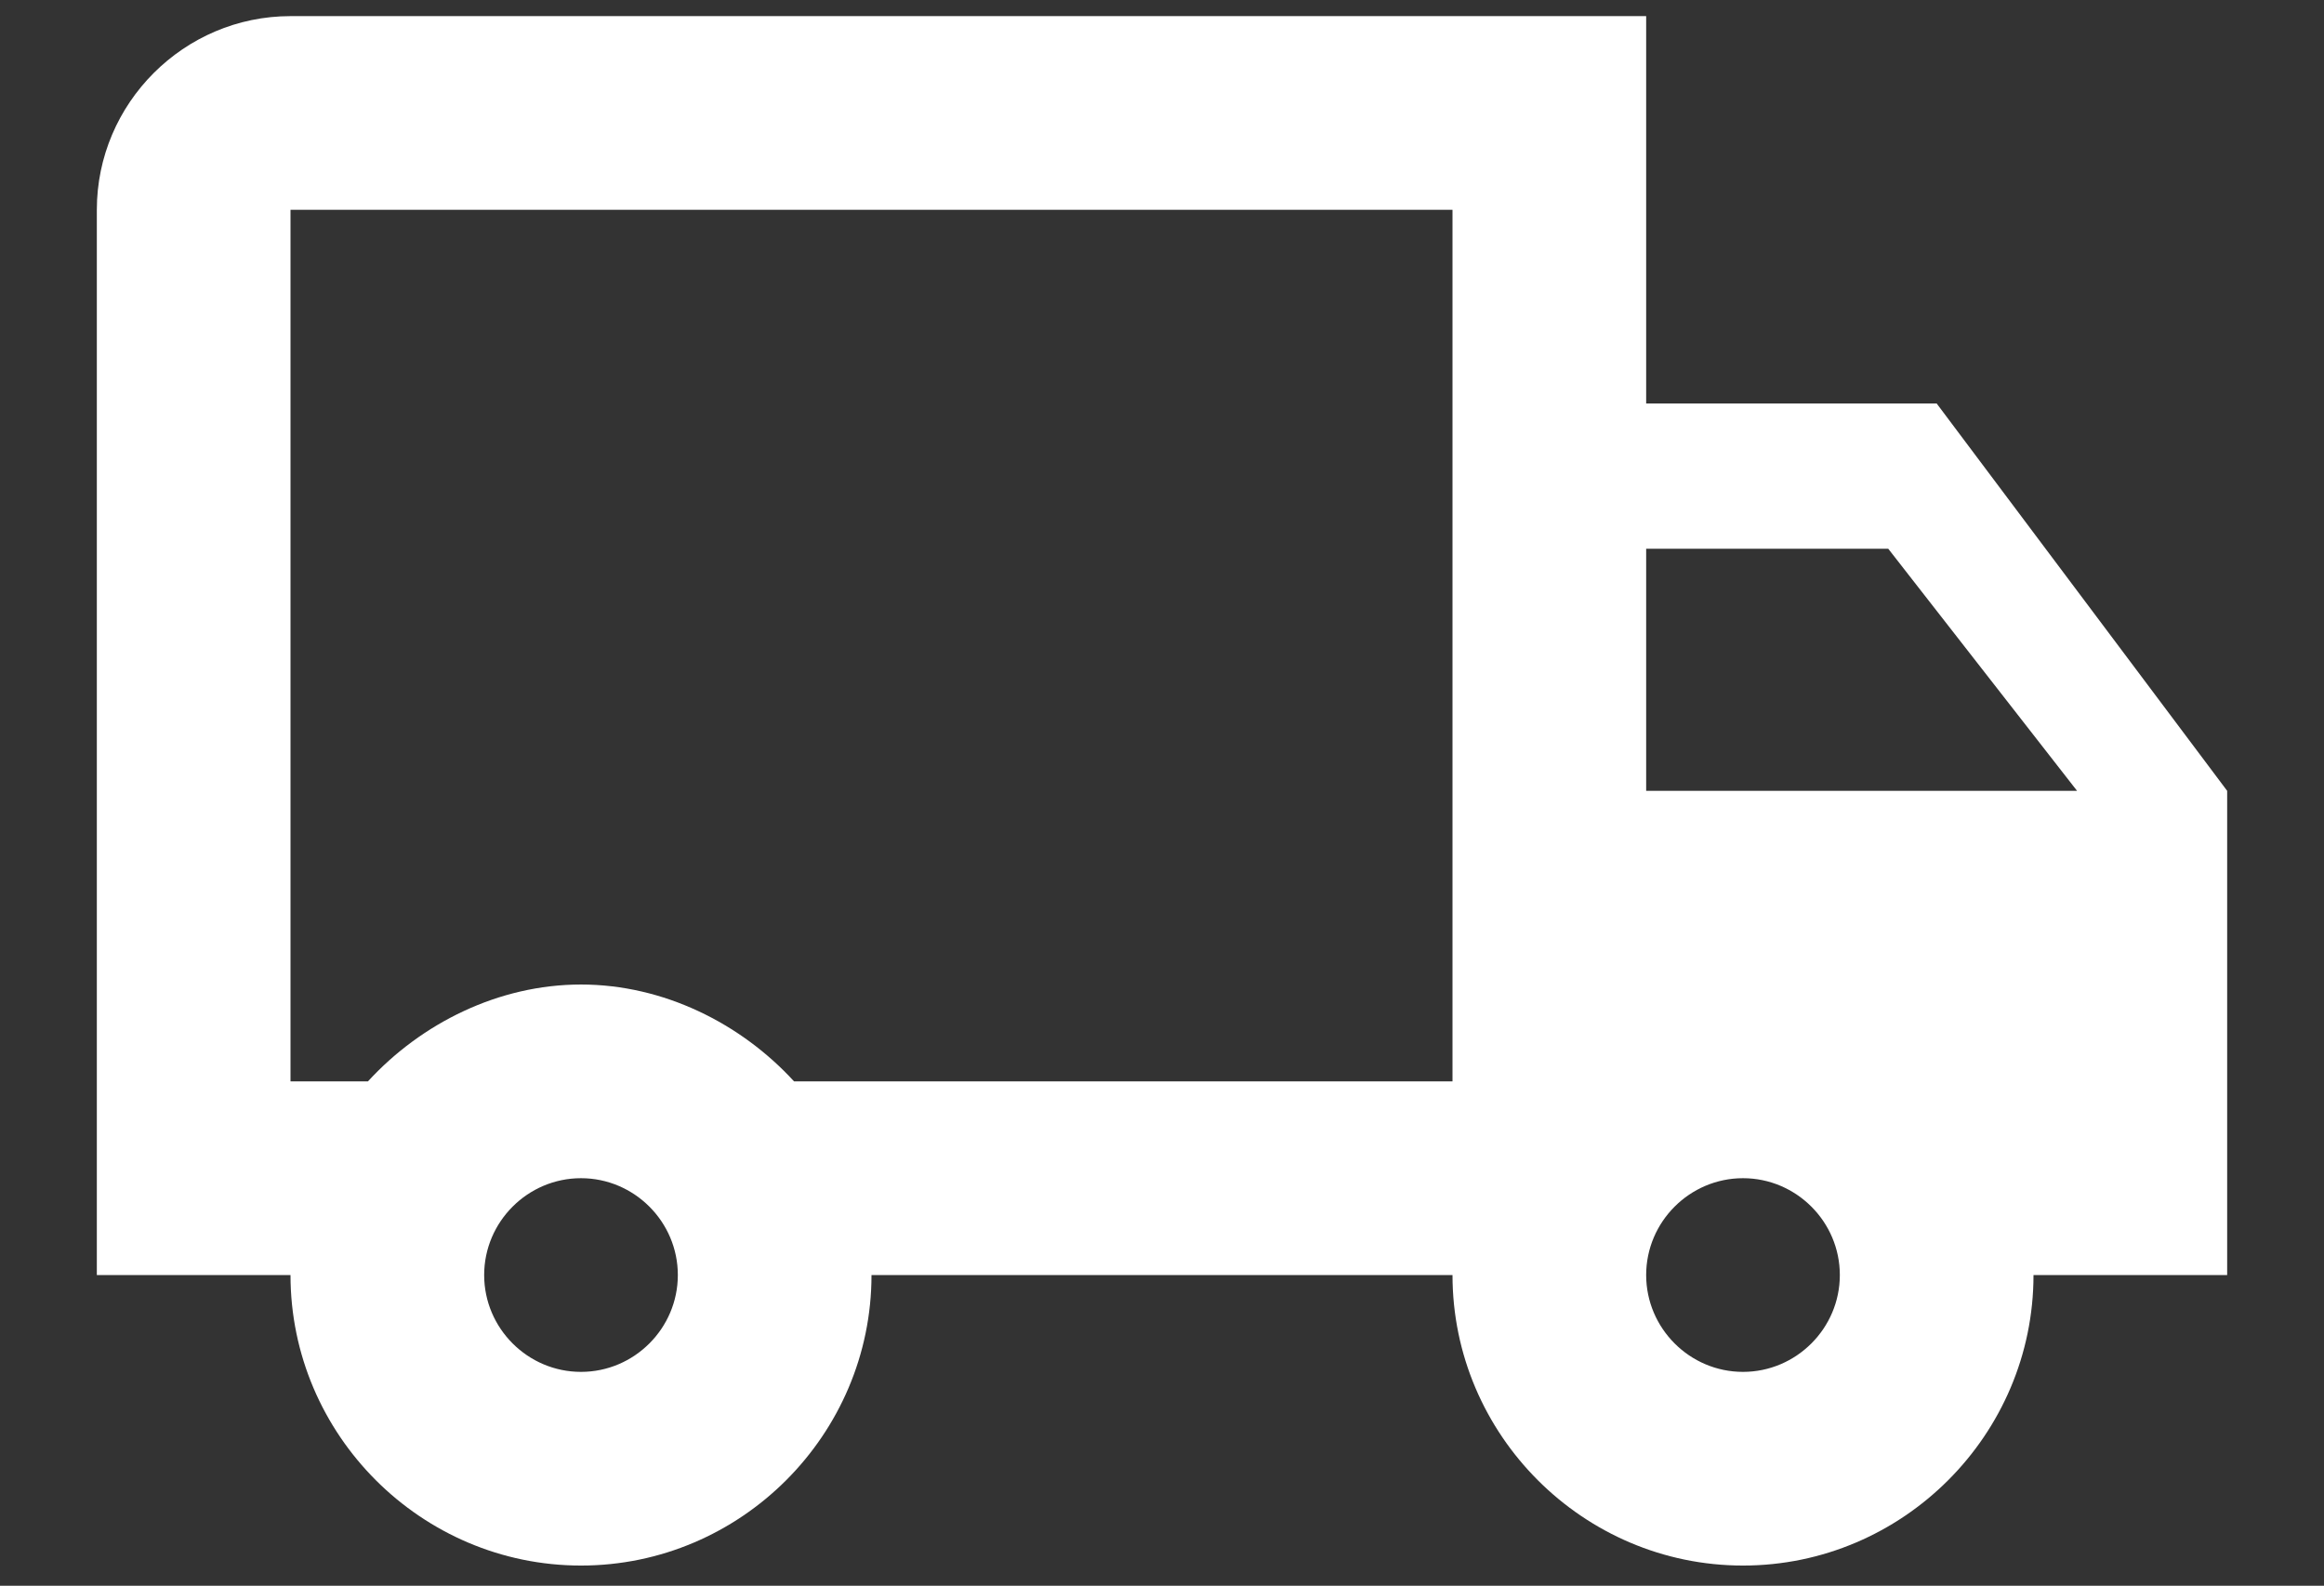 <?xml version="1.0" encoding="utf-8"?>
<!-- Generator: Adobe Illustrator 16.0.0, SVG Export Plug-In . SVG Version: 6.00 Build 0)  -->
<!DOCTYPE svg PUBLIC "-//W3C//DTD SVG 1.1//EN" "http://www.w3.org/Graphics/SVG/1.1/DTD/svg11.dtd">
<svg version="1.1" id="Layer_1" xmlns:serif="http://www.serif.com/"
	 xmlns="http://www.w3.org/2000/svg" xmlns:xlink="http://www.w3.org/1999/xlink" x="0px" y="0px" width="48px" height="32.75px"
	 viewBox="0 7.667 48 32.75" enable-background="new 0 7.667 48 32.75" xml:space="preserve">
<rect x="0" y="7.667" width="48" height="32.75" fill="#333333" stroke="none"/>
<rect fill="none" width="48" height="48"/>
<path fill="#FFFFFF" d="M40,16h-6V8H6c-2.2,0-4,1.8-4,4v22h4c0,3.3,2.7,6,6,6s6-2.7,6-6h12c0,3.3,2.7,6,6,6s6-2.7,6-6h4V24L40,16z
	 M39,19l3.9,5H34v-5H39z M12,36c-1.1,0-2-0.9-2-2s0.9-2,2-2s2,0.9,2,2S13.1,36,12,36z M16.4,30c-1.1-1.2-2.7-2-4.4-2s-3.3,0.8-4.4,2
	H6V12h24v18H16.4z M36,36c-1.1,0-2-0.9-2-2s0.9-2,2-2s2,0.9,2,2S37.1,36,36,36z"/>
</svg>
